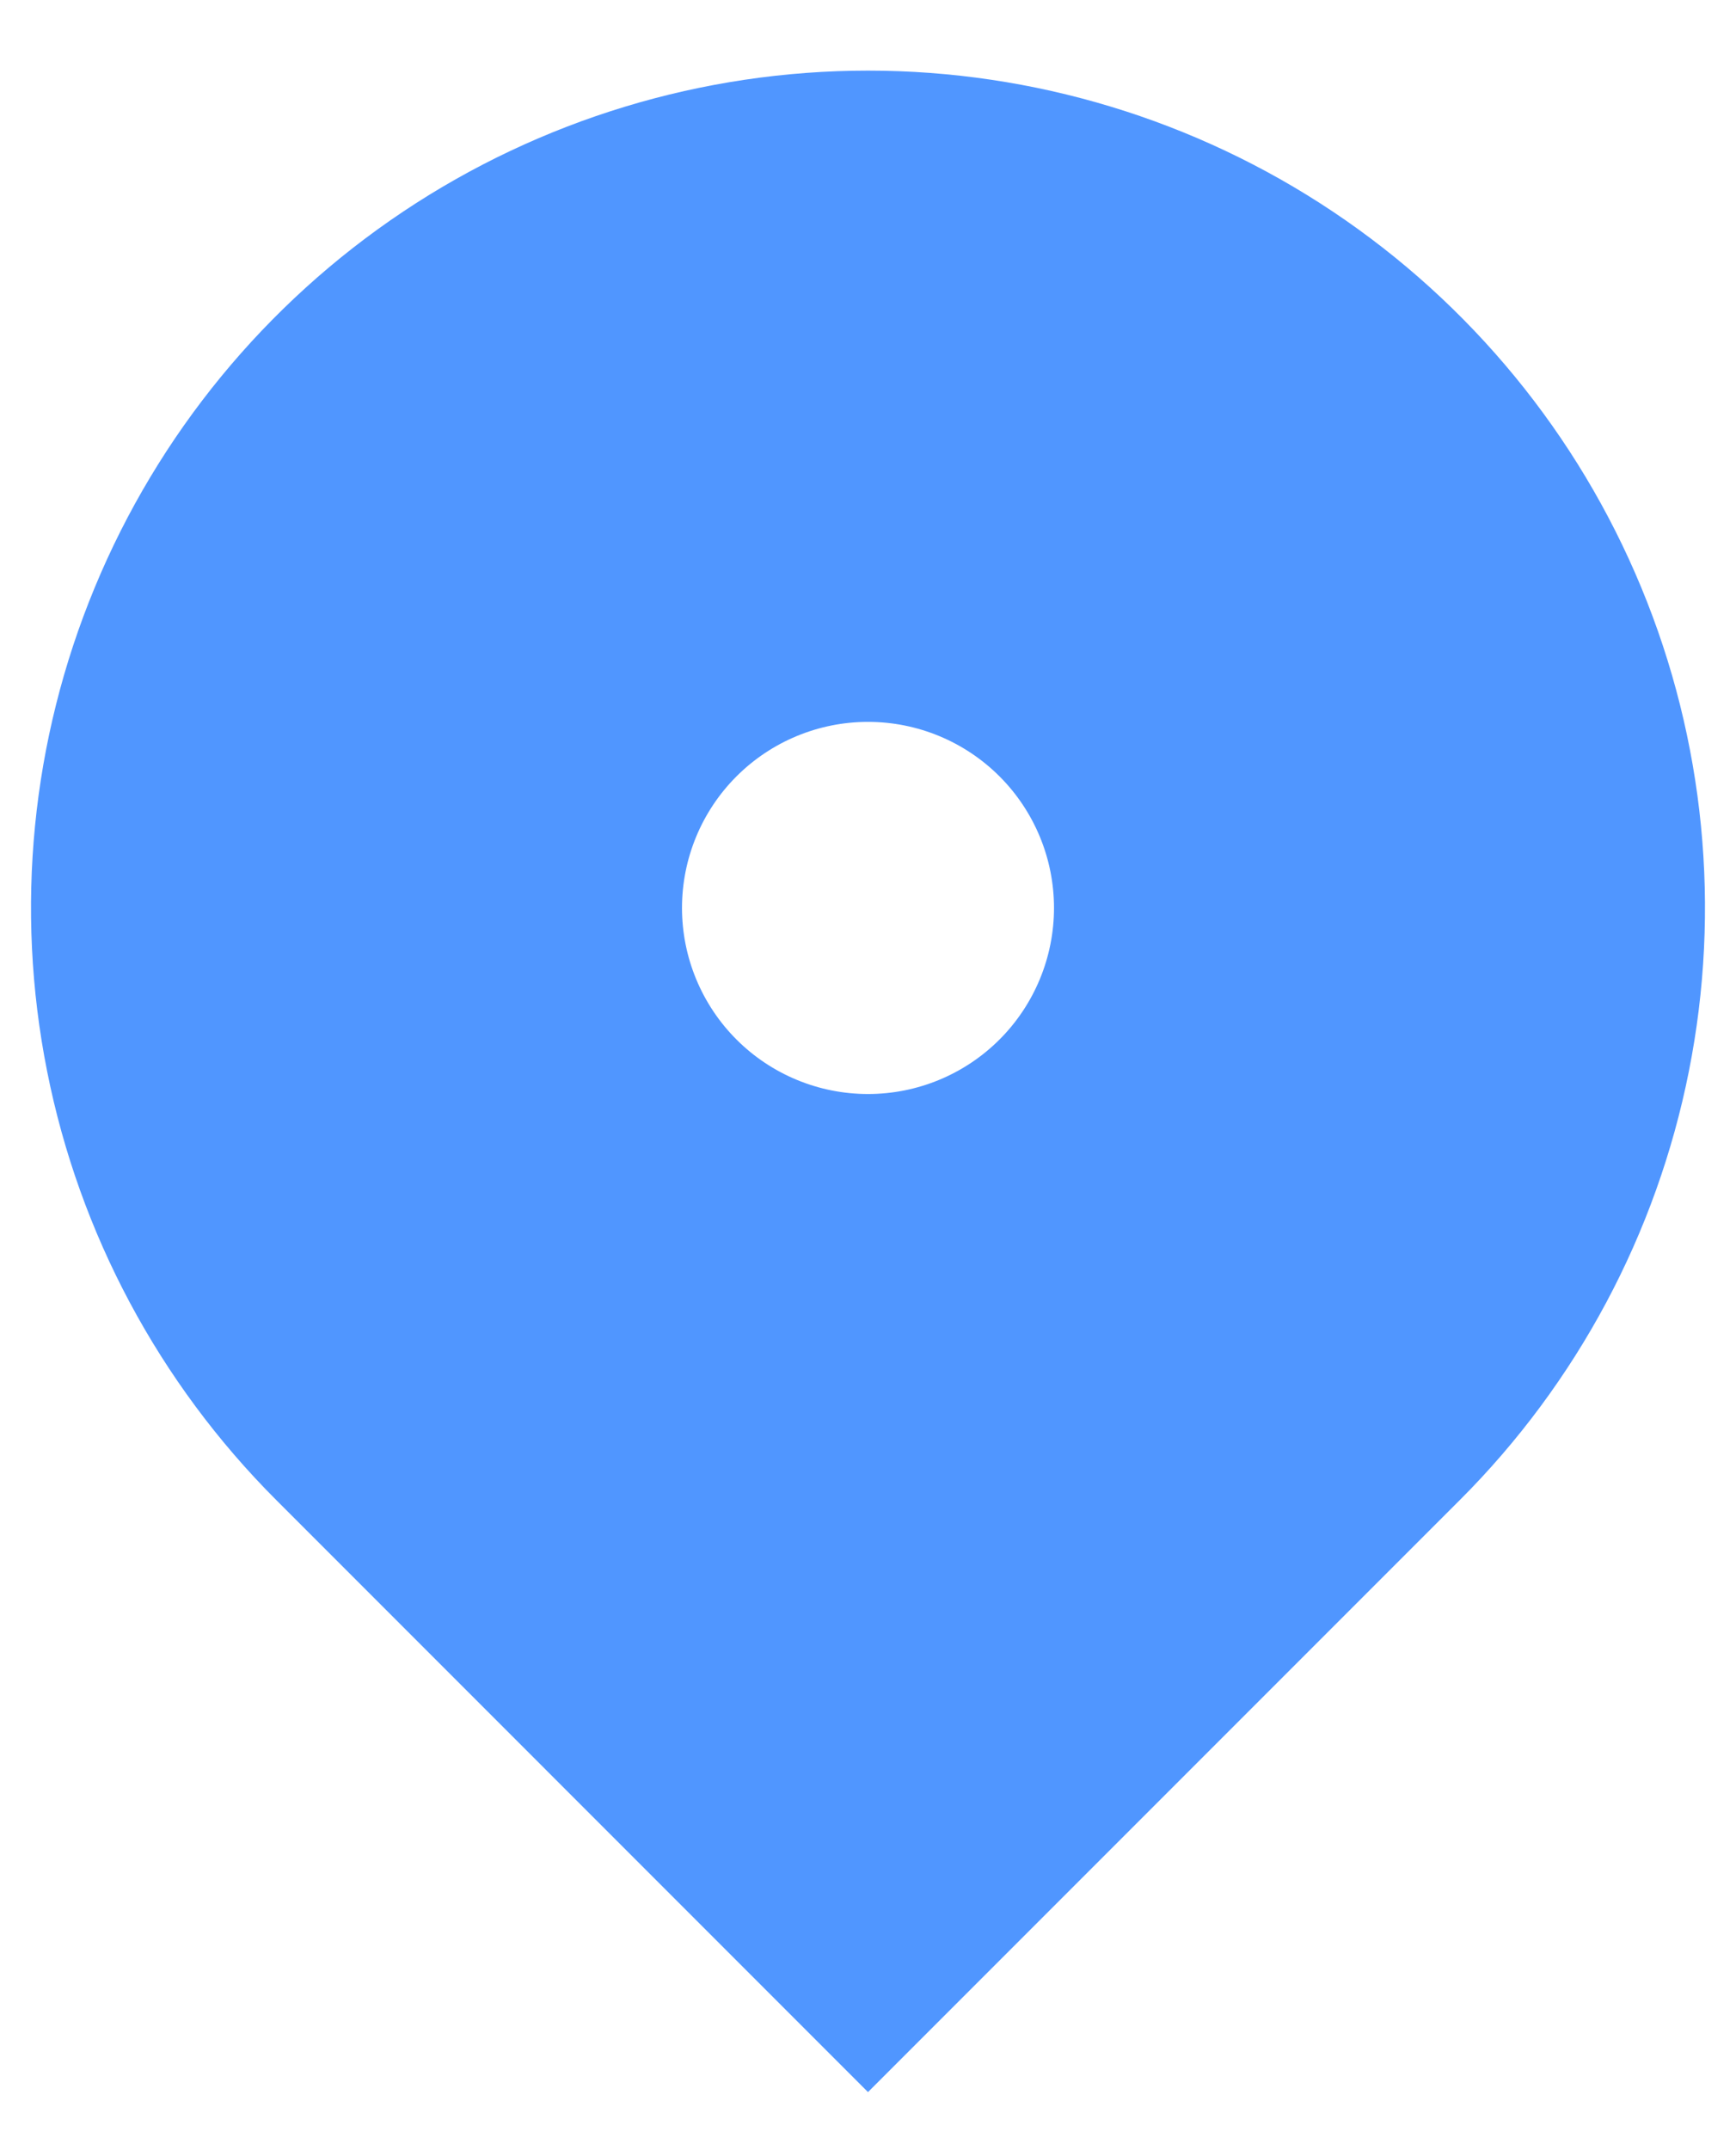 <svg width="21" height="26" viewBox="0 0 21 26" fill="none" xmlns="http://www.w3.org/2000/svg">
<path d="M17.66 18.138L10.5 25.298L3.341 18.138C1.925 16.722 0.96 14.918 0.57 12.954C0.179 10.99 0.379 8.954 1.146 7.104C1.912 5.254 3.21 3.673 4.875 2.56C6.54 1.448 8.497 0.854 10.5 0.854C12.502 0.854 14.46 1.448 16.125 2.56C17.79 3.673 19.088 5.254 19.854 7.104C20.621 8.954 20.821 10.99 20.43 12.954C20.04 14.918 19.076 16.722 17.66 18.138ZM10.5 13.229C11.097 13.229 11.669 12.992 12.091 12.57C12.513 12.148 12.75 11.575 12.75 10.979C12.75 10.382 12.513 9.81 12.091 9.388C11.669 8.966 11.097 8.729 10.5 8.729C9.903 8.729 9.331 8.966 8.909 9.388C8.487 9.81 8.25 10.382 8.25 10.979C8.25 11.575 8.487 12.148 8.909 12.57C9.331 12.992 9.903 13.229 10.5 13.229Z" fill="#5096FF"/>
</svg>
